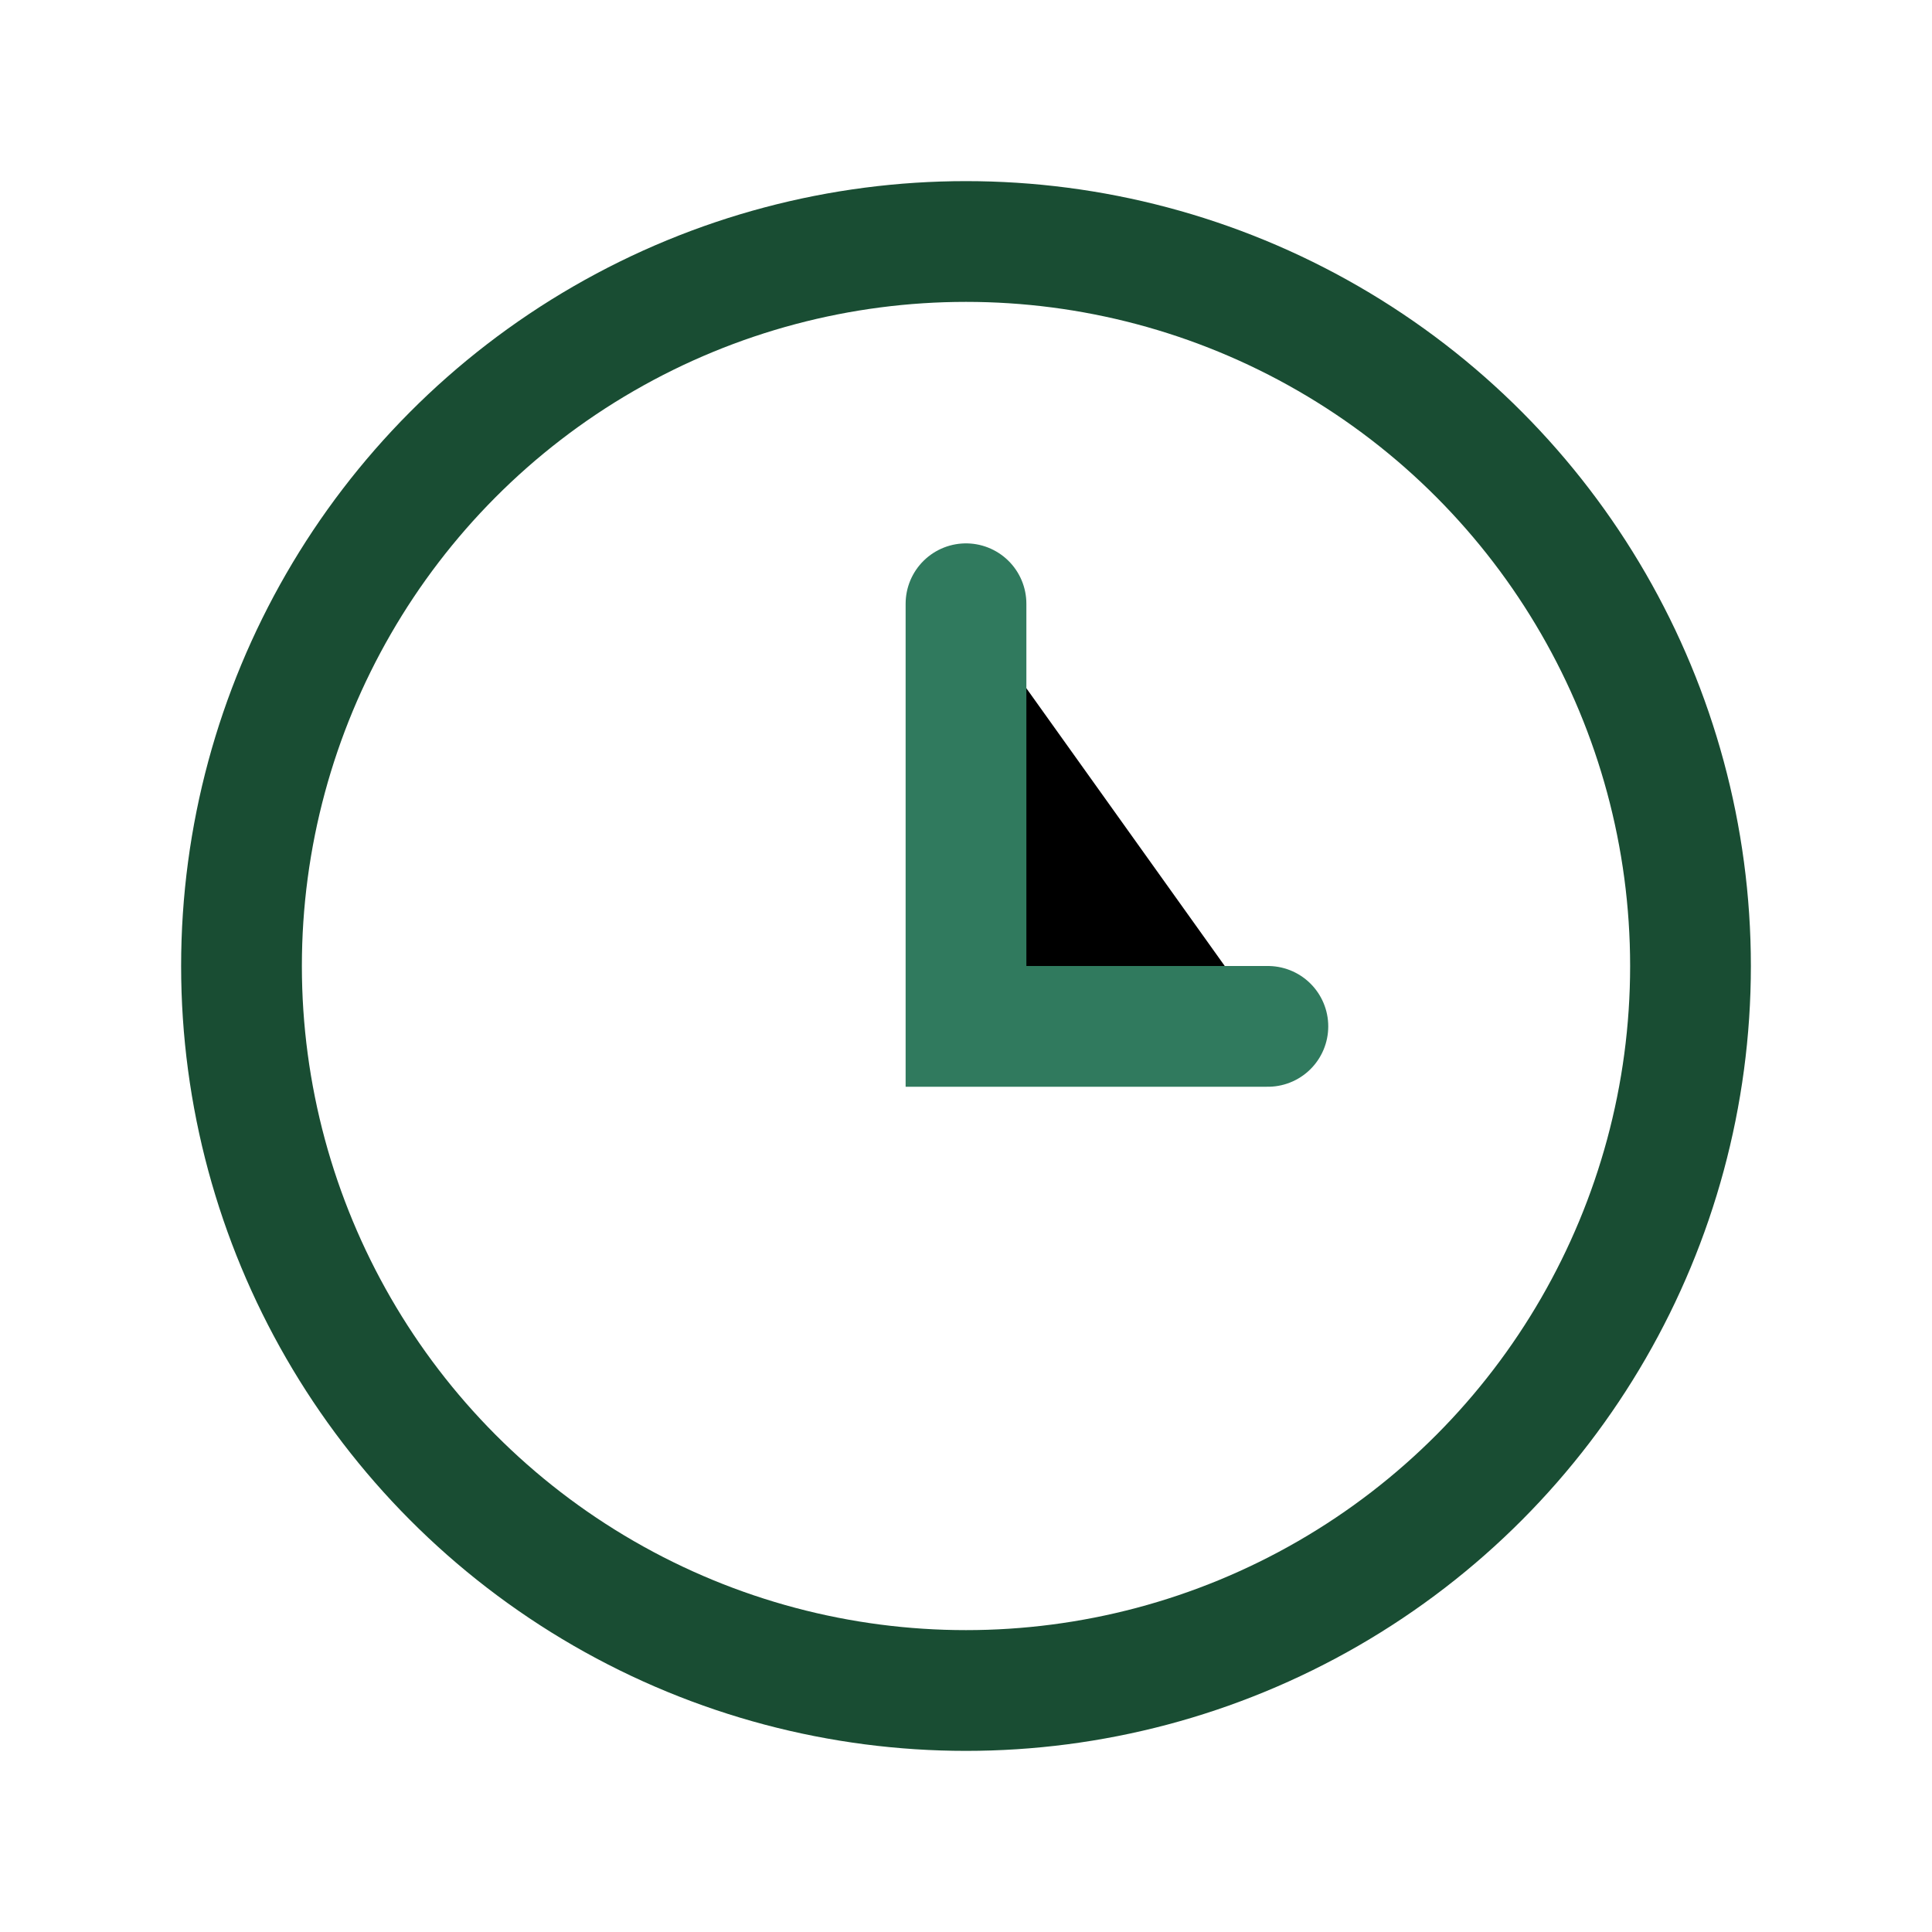 <?xml version="1.0" encoding="UTF-8"?>
<svg xmlns="http://www.w3.org/2000/svg" width="32" height="32" viewBox="0 0 32 32"><circle cx="16" cy="16" r="12" fill="none" stroke="#194D33" stroke-width="2"/><path d="M16 10v7h5" stroke="#307A5E" stroke-width="2" stroke-linecap="round"/></svg>
